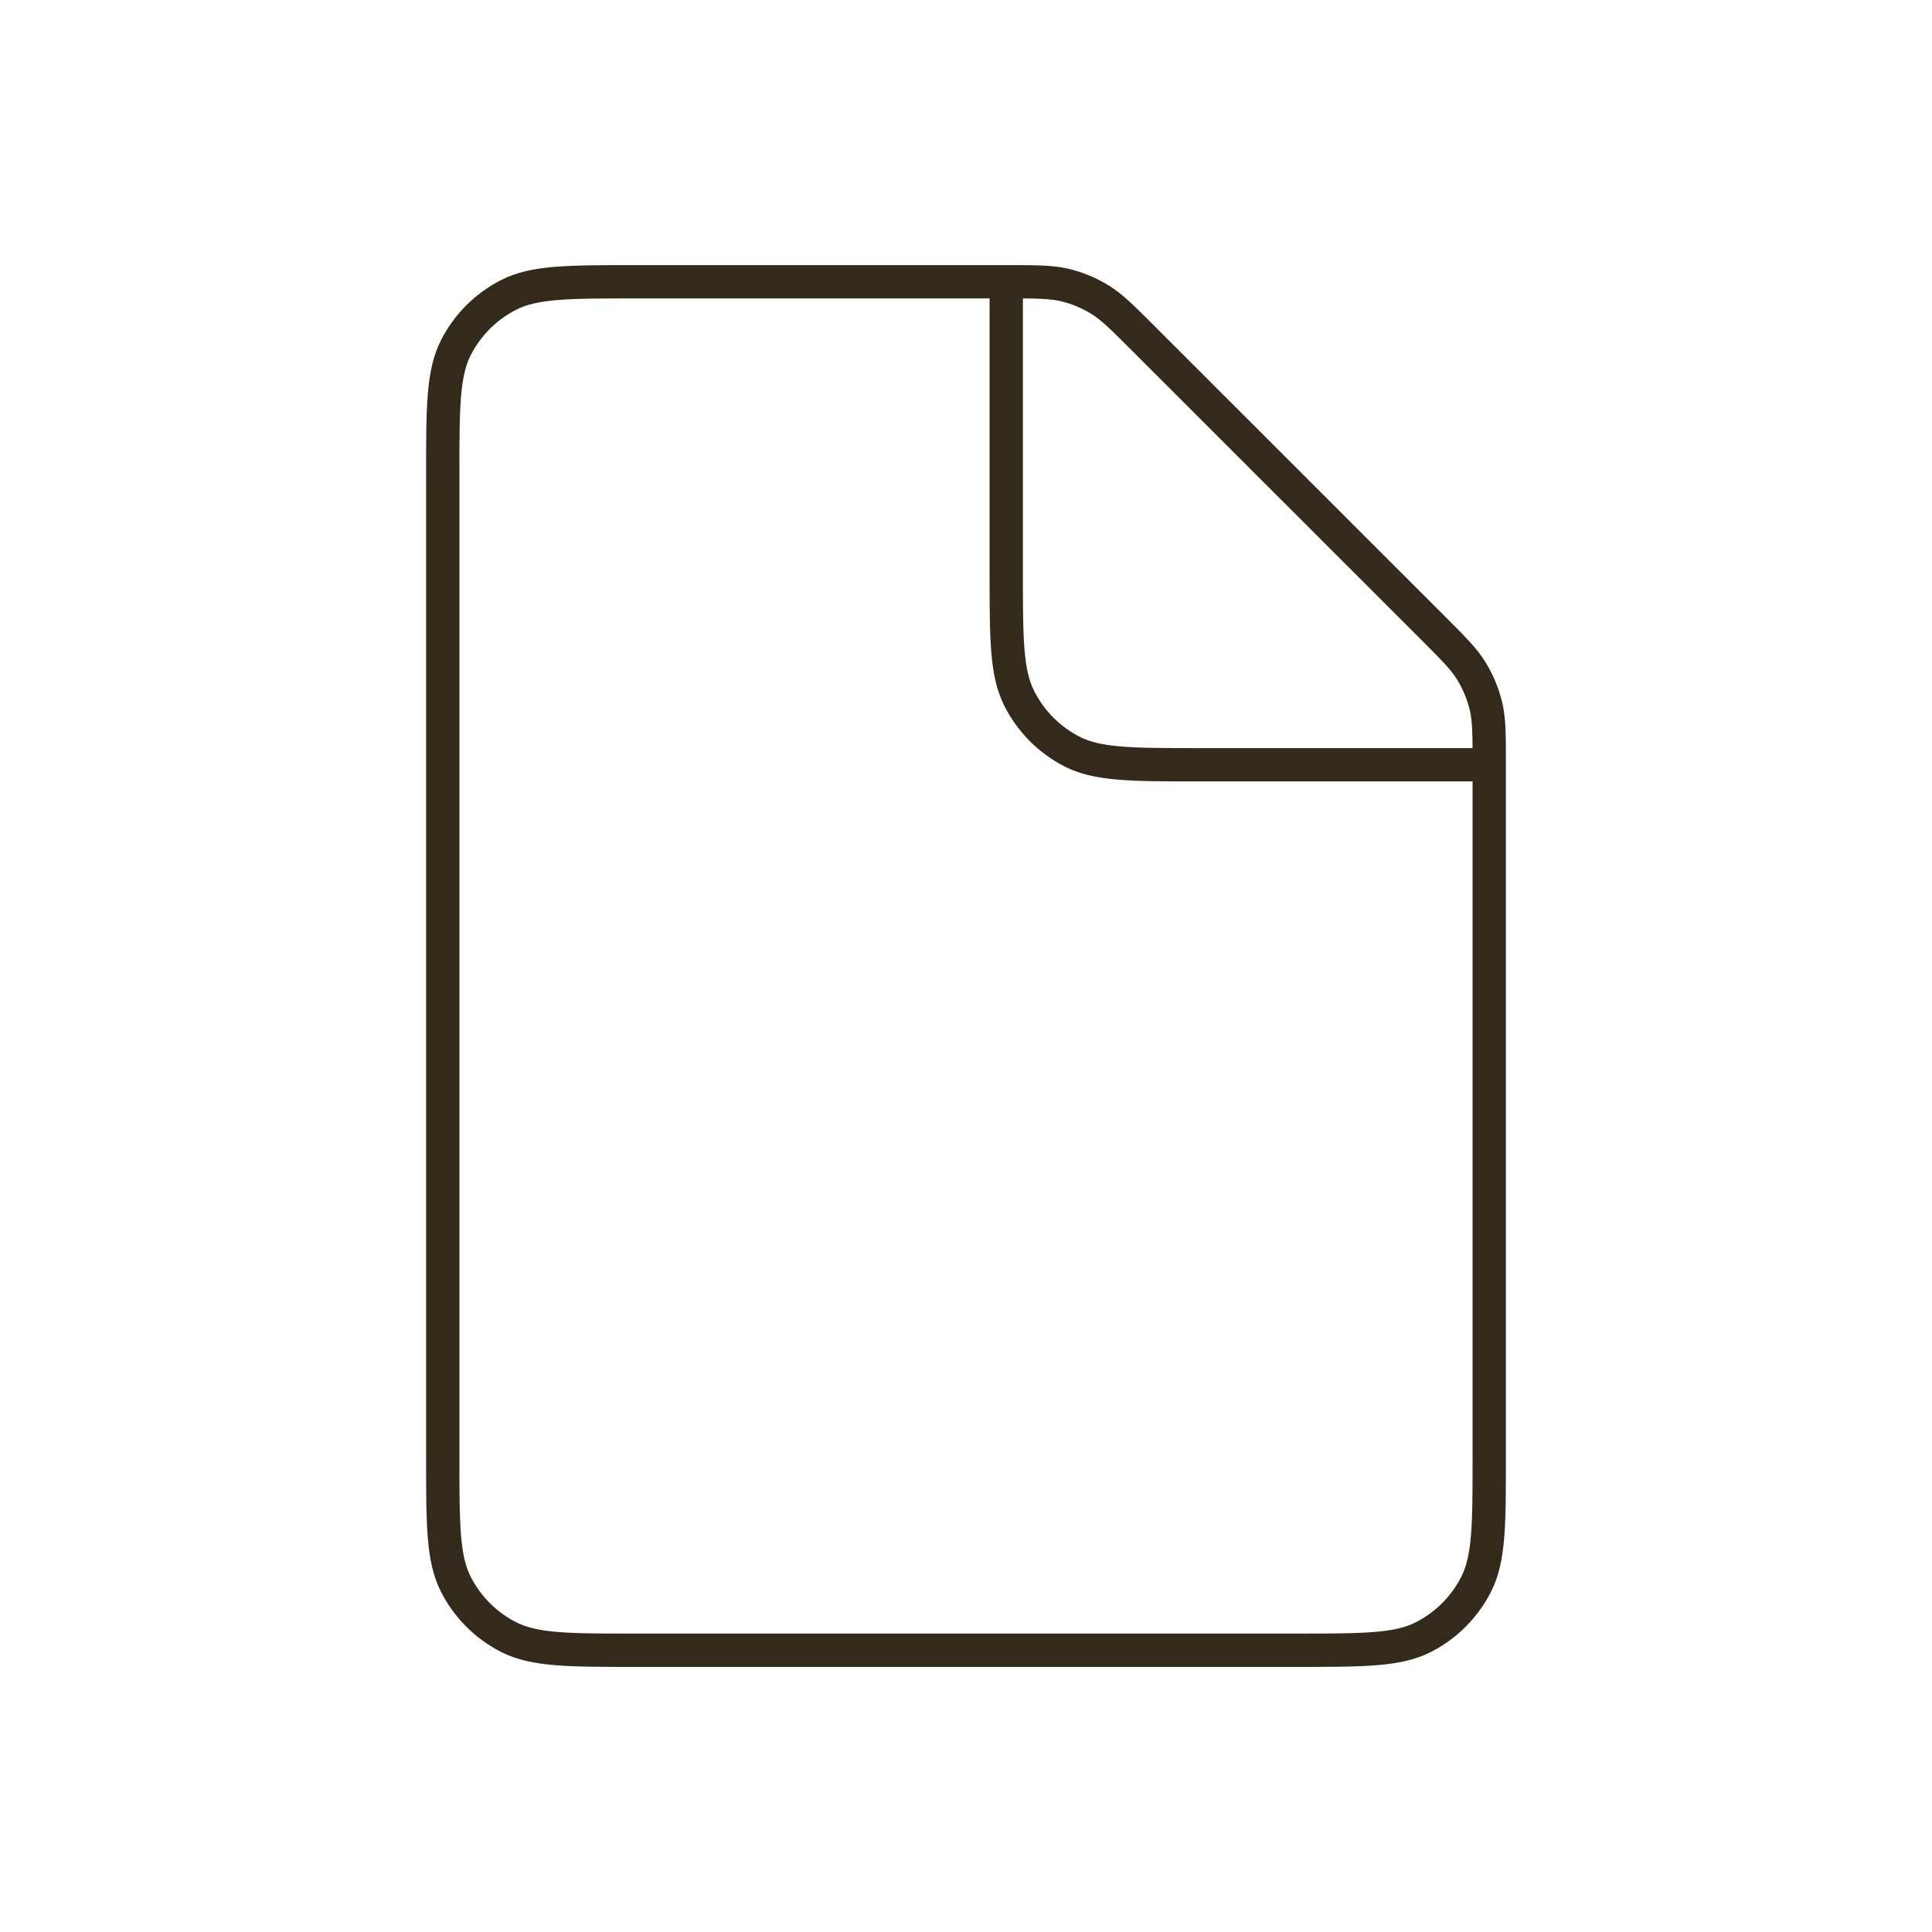 <svg width="87" height="87" viewBox="0 0 87 87" fill="none" xmlns="http://www.w3.org/2000/svg">
<path d="M19.938 21.387C19.938 18.343 19.938 16.82 20.528 15.656C21.05 14.632 21.882 13.8 22.906 13.278C24.066 12.688 25.589 12.688 28.637 12.688H45.334C46.665 12.688 47.328 12.688 47.955 12.836C48.51 12.97 49.043 13.191 49.525 13.489C50.076 13.826 50.543 14.297 51.482 15.236L64.514 28.264C65.457 29.207 65.928 29.678 66.261 30.222C66.559 30.711 66.78 31.24 66.914 31.795C67.062 32.422 67.062 33.085 67.062 34.416V65.612C67.062 68.657 67.062 70.18 66.472 71.344C65.95 72.368 65.118 73.2 64.094 73.722C62.934 74.312 61.411 74.312 58.362 74.312H28.637C25.593 74.312 24.07 74.312 22.906 73.722C21.882 73.2 21.05 72.368 20.528 71.344C19.938 70.184 19.938 68.661 19.938 65.612V21.387Z" stroke="#332A1C" stroke-width="1.5"/>
<path d="M45.312 12.688V25.738C45.312 28.782 45.312 30.305 45.907 31.469C46.428 32.492 47.259 33.325 48.281 33.847C49.441 34.438 50.964 34.438 54.013 34.438H67.062" stroke="#332A1C" stroke-width="1.5"/>
</svg>
